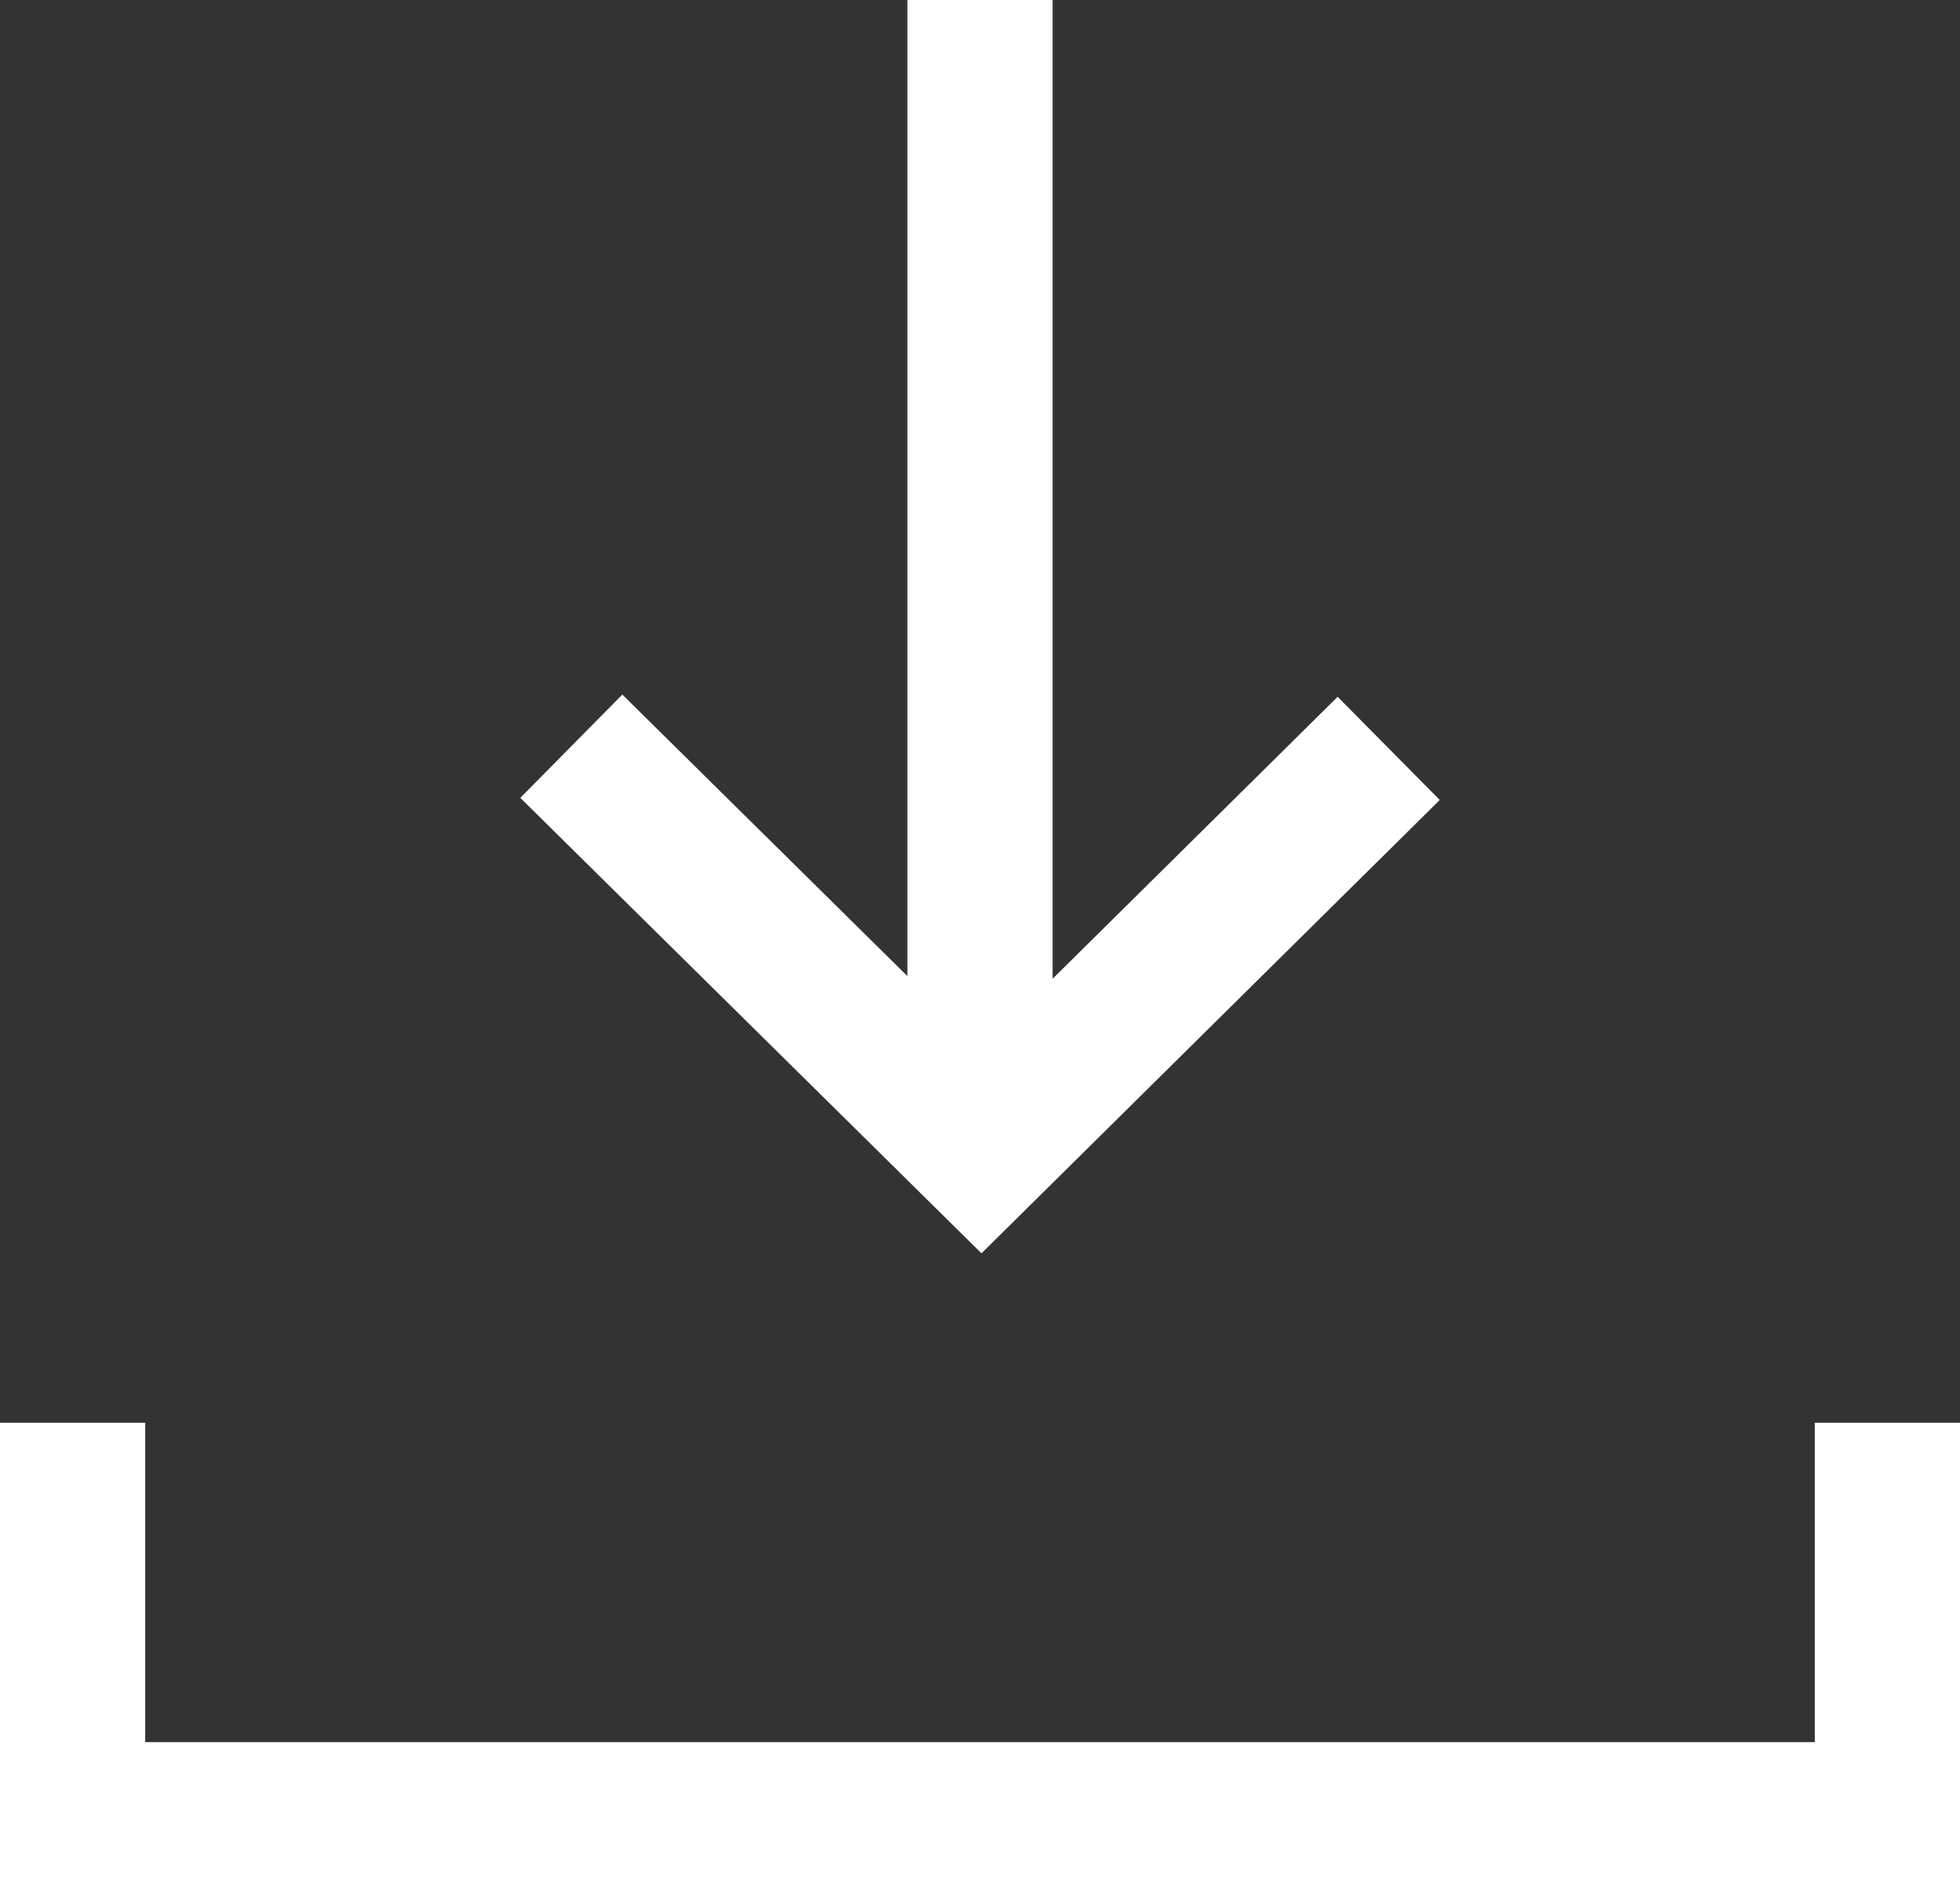 <svg xmlns="http://www.w3.org/2000/svg" viewBox="0 0 27 26">
  <rect x="0" y="0" width="27" height="26" fill="#333333" stroke="none"/>
  <defs>
    <style>
      .a {
        fill: none;
        stroke: #fff;
        stroke-width: 2px;
      }
    </style>
  </defs>
  <title>ico-nav-download</title>
  <g>
    <polyline class="a" points="7.87 10.28 13.52 15.86 19.13 10.31"/>
    <line class="a" x1="13.5" y1="15.76" x2="13.5"/>
    <polyline class="a" points="1 19.6 1 25 26 25 26 19.6"/>
  </g>
</svg>
